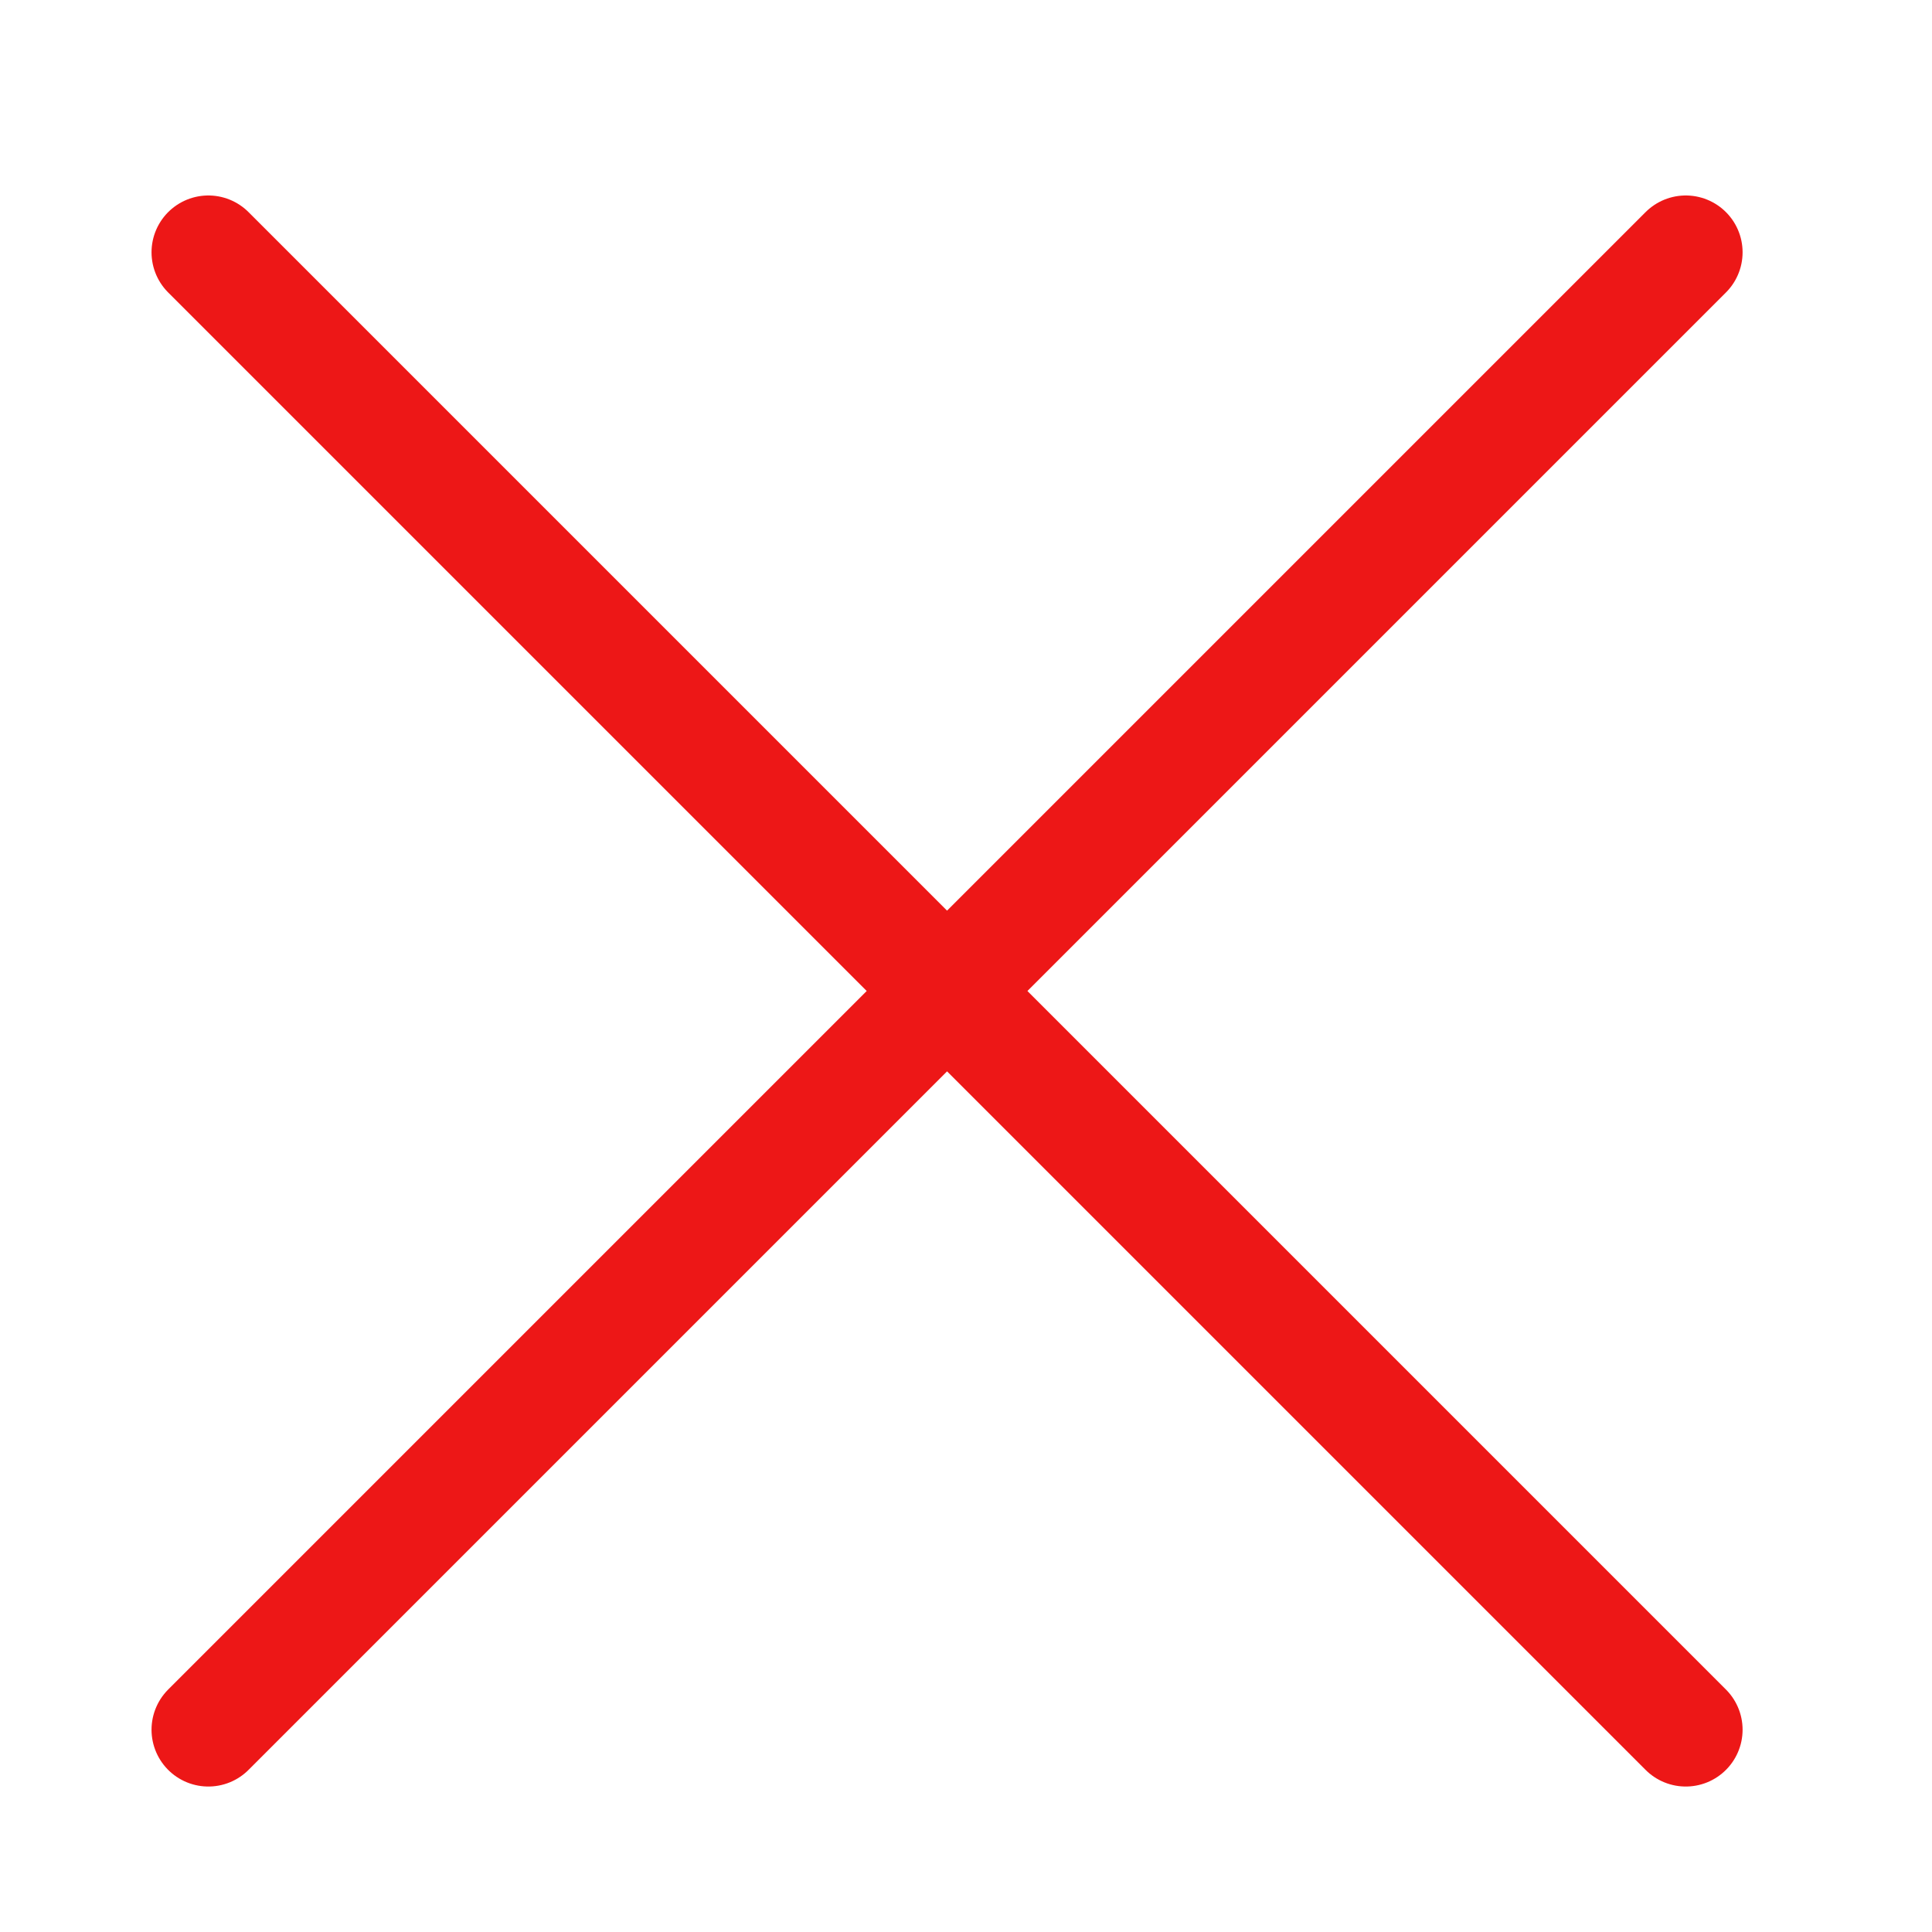 <svg xmlns="http://www.w3.org/2000/svg" fill="none" viewBox="0 0 51 51" height="51" width="51">
<path stroke-linejoin="round" stroke-linecap="round" stroke-miterlimit="10" stroke-width="3" stroke="#ED1717" d="M44.5 45.66L5.5 6.66"></path>
<path stroke-linejoin="round" stroke-linecap="round" stroke-miterlimit="10" stroke-width="3" stroke="#ED1717" d="M44.5 6.66L5.5 45.66"></path>
</svg>
